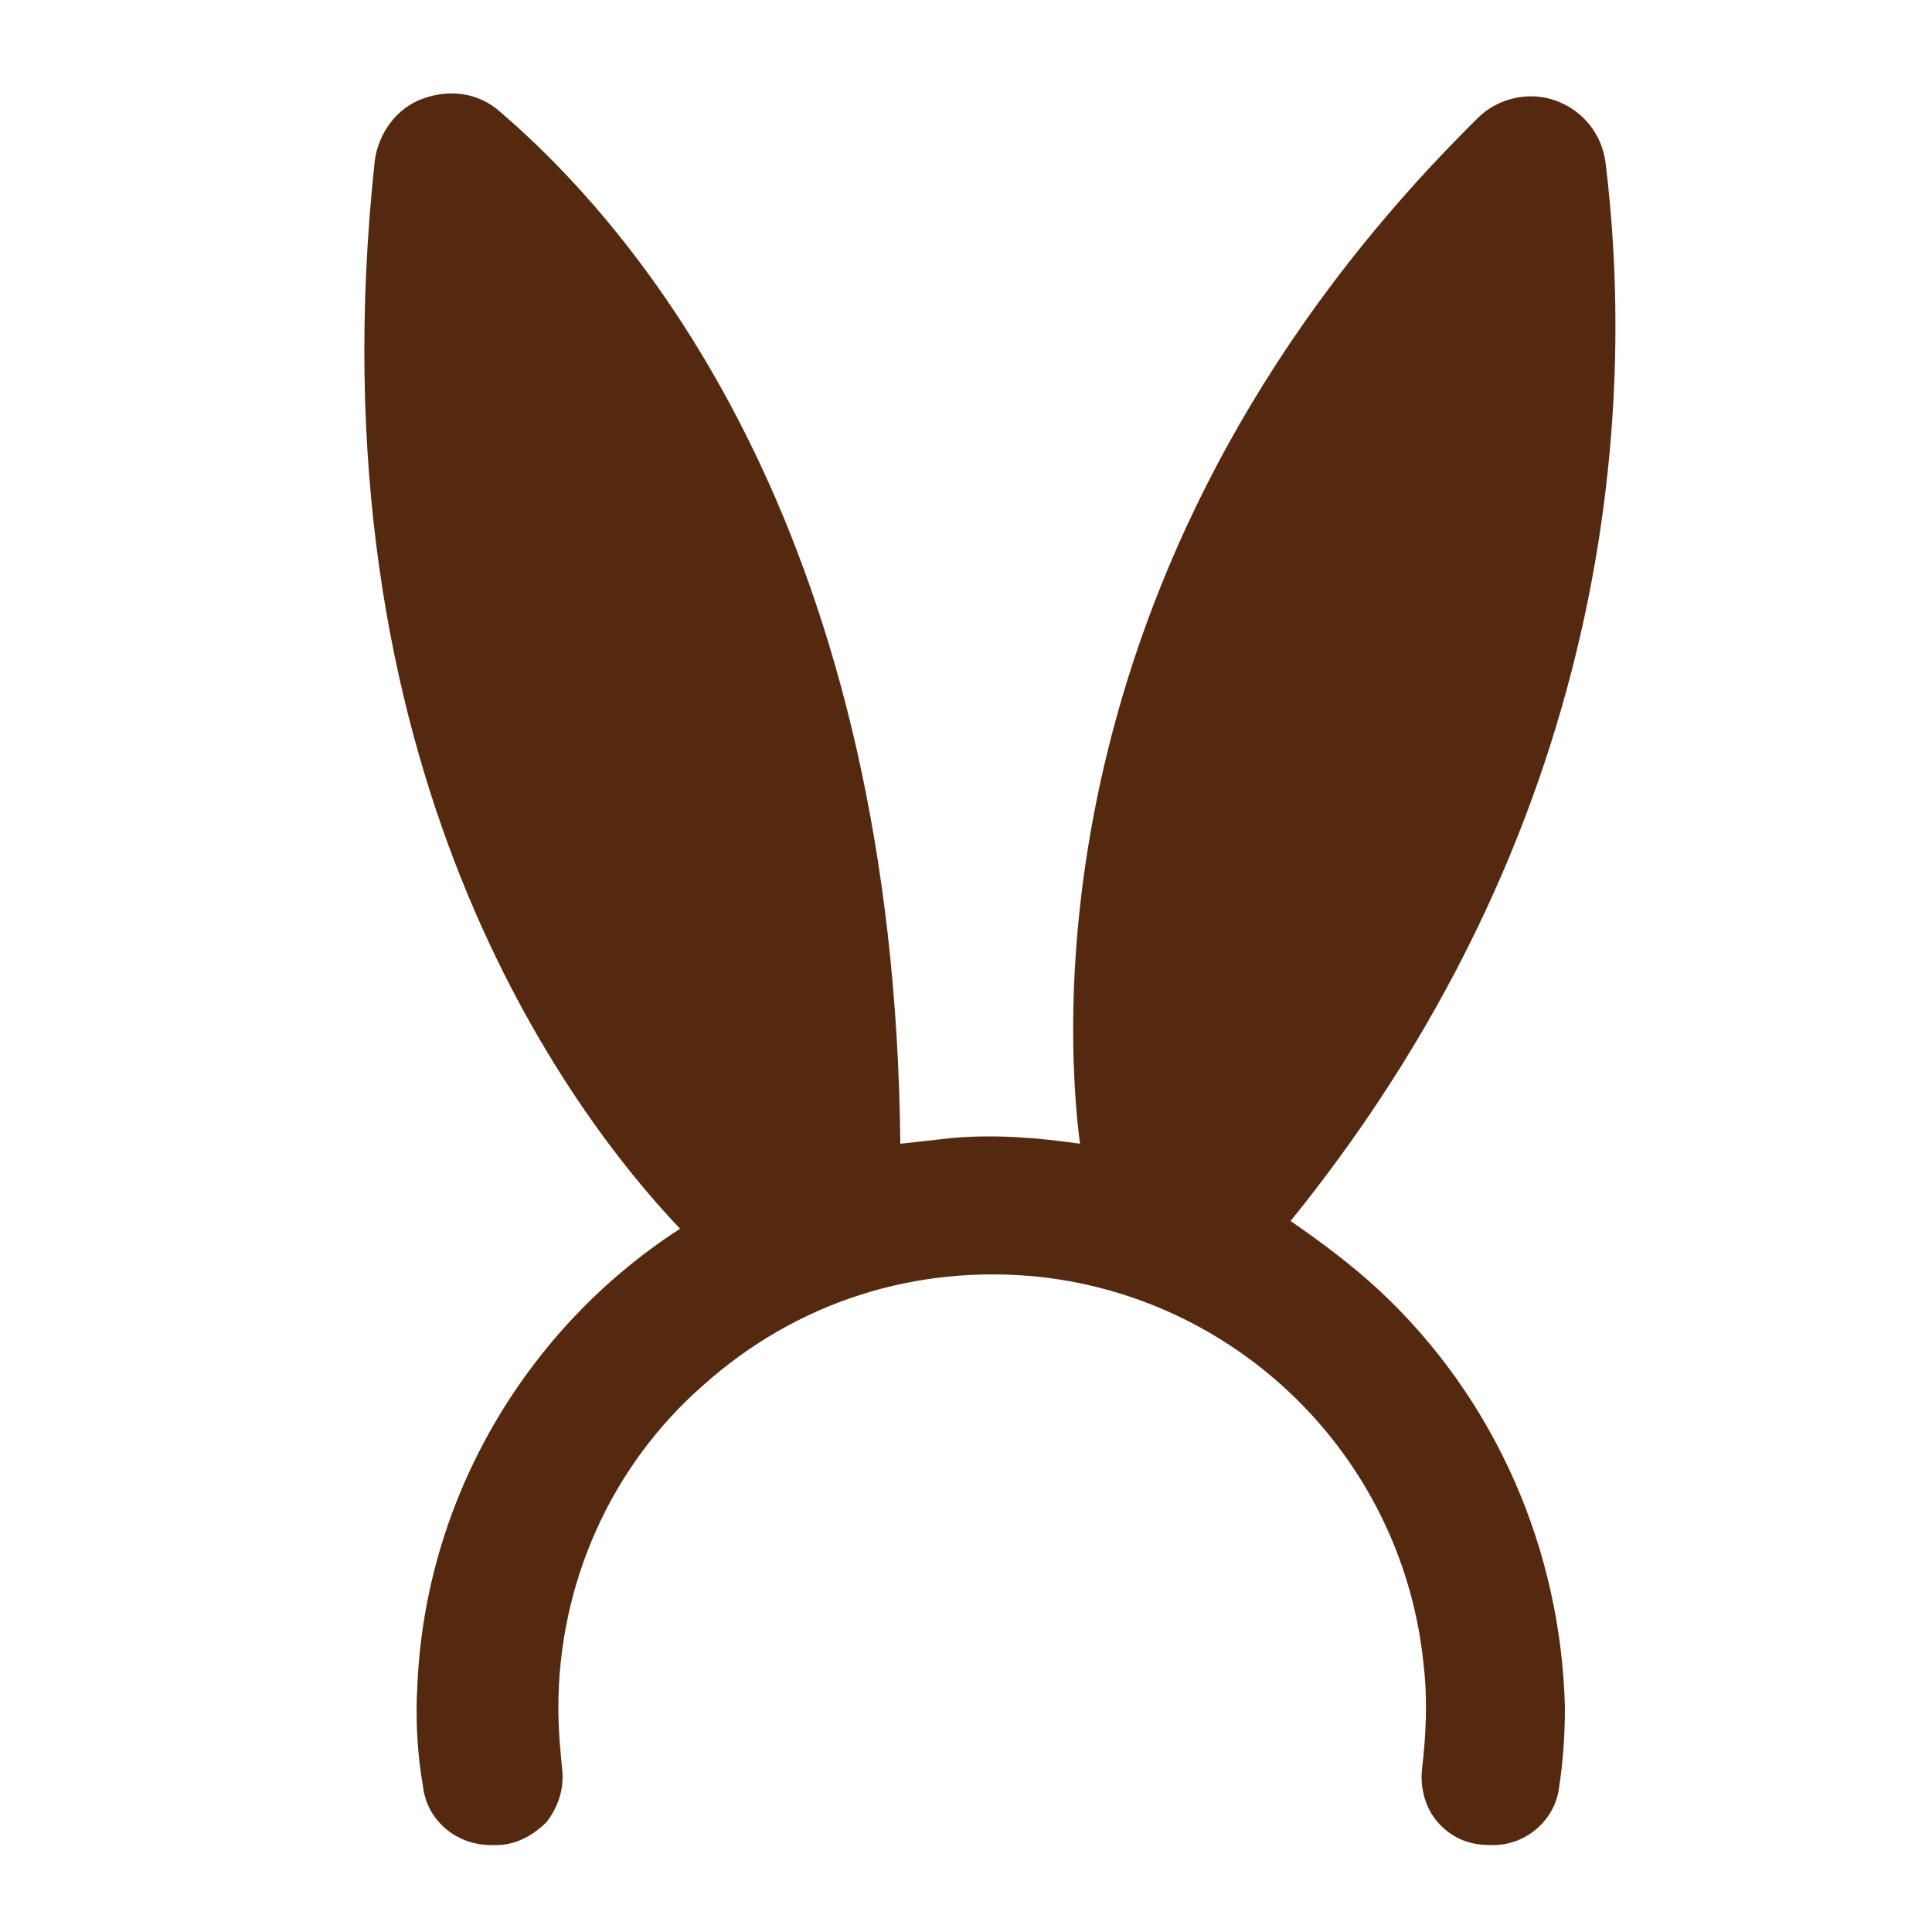 <svg xmlns="http://www.w3.org/2000/svg" xmlns:xlink="http://www.w3.org/1999/xlink" id="Layer_1" x="0px" y="0px" width="100px" height="100px" viewBox="0 0 100 100" style="enable-background:new 0 0 100 100;" xml:space="preserve"><style type="text/css">	.st0{fill:#55290f;}</style><path class="st0" d="M71.4,66.8c-1.4-1.3-3-2.5-4.6-3.6C84.2,41.7,84.5,19.7,83.1,8.4c-0.2-1.5-1.2-2.7-2.6-3.2s-3-0.1-4,0.9 c-22.8,22.5-21.4,47-20.6,53.1c-2.1-0.3-4.3-0.5-6.6-0.3c-0.9,0.1-1.8,0.2-2.7,0.3c-0.3-31-13-46.8-20.7-53.4c-1.1-1-2.6-1.2-4-0.7 s-2.3,1.8-2.5,3.2C16,39.8,29.5,57.6,35.2,63.6C27.3,68.7,22,77.5,21.6,87.3c-0.1,1.7,0,3.5,0.3,5.2c0.2,1.7,1.7,3,3.5,3 c0,0,0,0,0.1,0h0.2c1,0,1.9-0.5,2.6-1.2c0.6-0.8,0.9-1.7,0.8-2.7s-0.2-2.1-0.2-3.2c0-6.4,2.7-12.5,7.5-16.7c4.8-4.3,11-6.3,17.5-5.6 c10.5,1.2,18.8,9.6,19.8,20.2c0.2,1.8,0.1,3.6-0.1,5.3l0,0c-0.1,1,0.2,2,0.8,2.7c0.7,0.8,1.6,1.2,2.7,1.2h0.2c1.7,0,3.2-1.3,3.4-3 c0.2-1.3,0.3-2.7,0.3-4.1C80.8,80.2,77.4,72.4,71.4,66.8z"></path></svg>